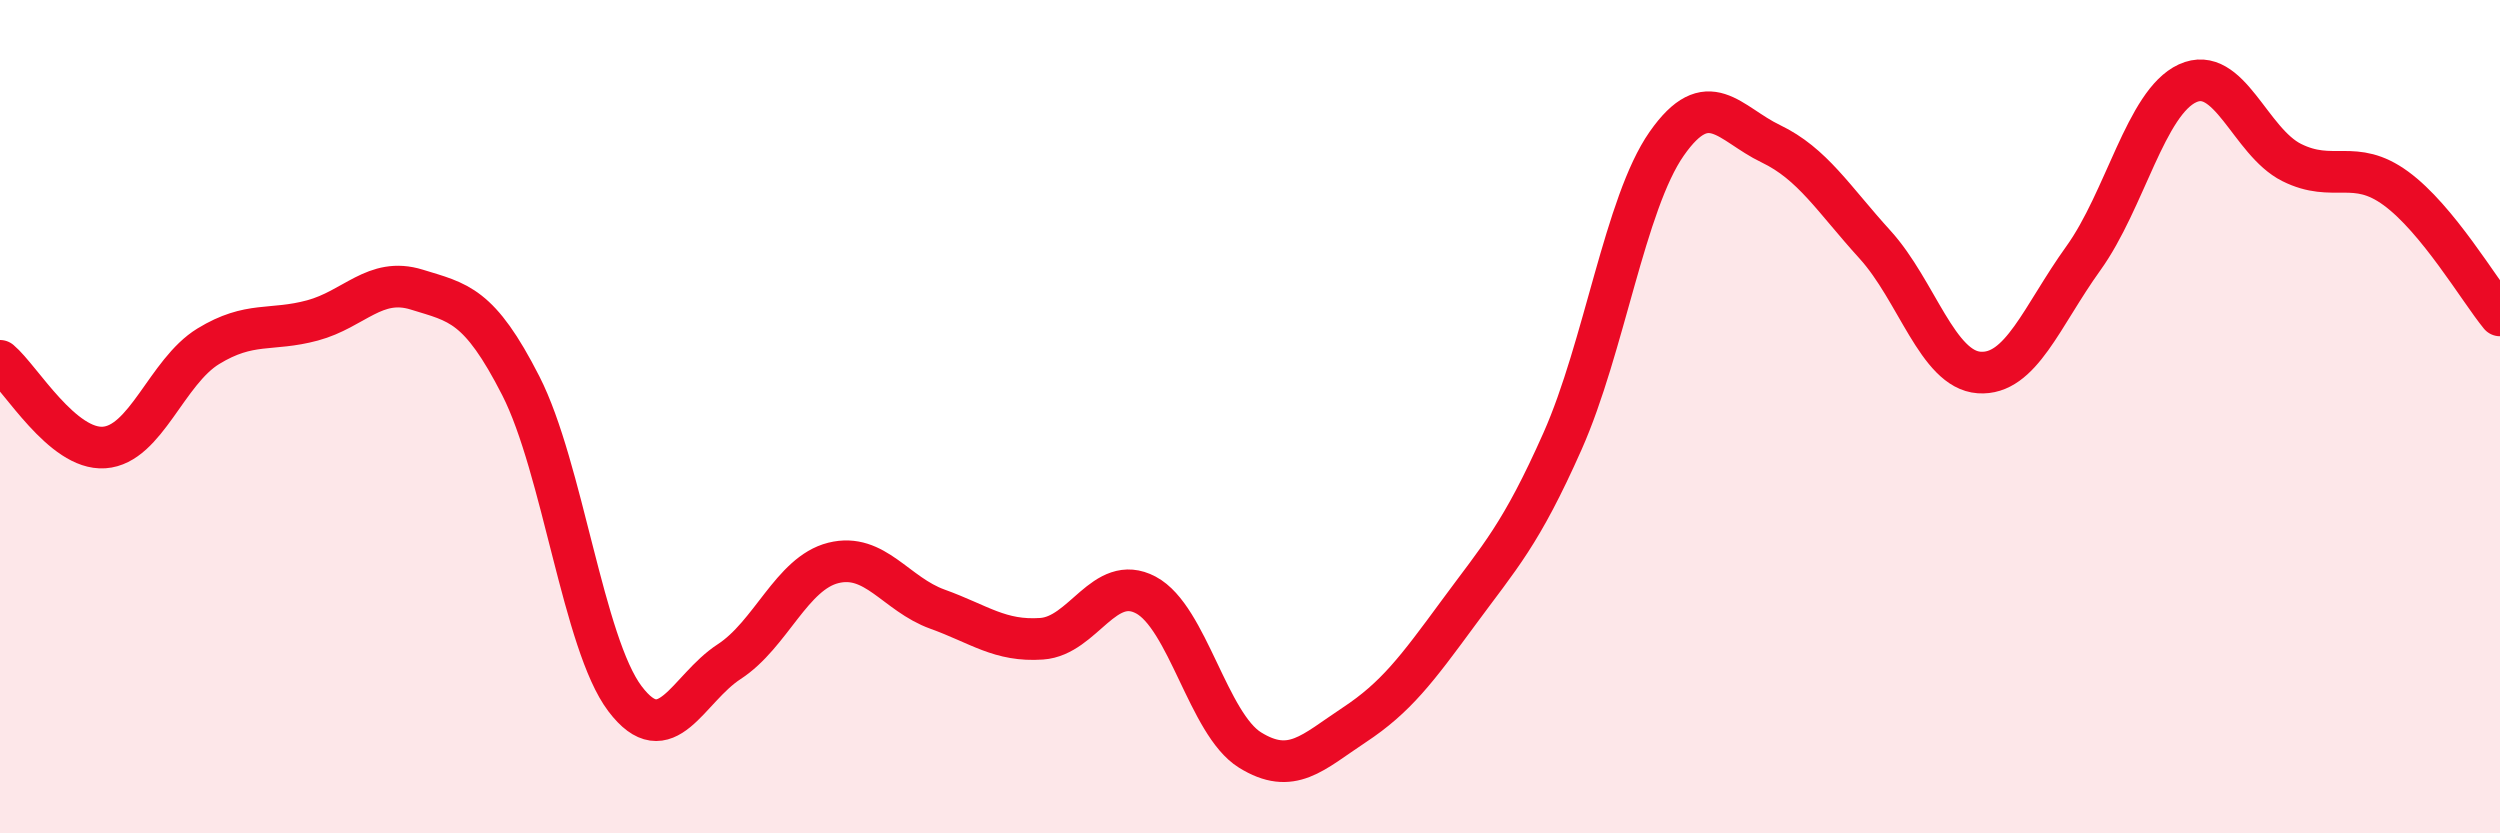 
    <svg width="60" height="20" viewBox="0 0 60 20" xmlns="http://www.w3.org/2000/svg">
      <path
        d="M 0,8.66 C 0.5,9.08 1.5,10.81 2.5,10.74 C 3.5,10.67 4,8.92 5,8.31 C 6,7.7 6.5,7.96 7.5,7.69 C 8.5,7.42 9,6.64 10,6.95 C 11,7.26 11.5,7.3 12.5,9.26 C 13.5,11.22 14,15.45 15,16.77 C 16,18.09 16.5,16.53 17.5,15.88 C 18.5,15.23 19,13.76 20,13.51 C 21,13.26 21.5,14.26 22.5,14.62 C 23.5,14.98 24,15.4 25,15.33 C 26,15.26 26.5,13.75 27.5,14.28 C 28.5,14.81 29,17.38 30,18 C 31,18.62 31.5,18.06 32.5,17.4 C 33.5,16.74 34,16.07 35,14.71 C 36,13.35 36.5,12.84 37.5,10.59 C 38.5,8.34 39,4.88 40,3.45 C 41,2.02 41.5,2.97 42.5,3.45 C 43.5,3.93 44,4.77 45,5.87 C 46,6.97 46.5,8.87 47.5,8.94 C 48.5,9.01 49,7.59 50,6.2 C 51,4.81 51.5,2.46 52.5,2 C 53.5,1.54 54,3.4 55,3.9 C 56,4.4 56.5,3.79 57.5,4.52 C 58.5,5.25 59.5,6.96 60,7.57L60 20L0 20Z"
        fill="#EB0A25"
        opacity="0.1"
        stroke-linecap="round"
        stroke-linejoin="round"
      />
      <path
        d="M 0,8.66 C 0.5,9.08 1.5,10.81 2.5,10.74 C 3.5,10.67 4,8.92 5,8.31 C 6,7.7 6.5,7.96 7.5,7.69 C 8.5,7.42 9,6.64 10,6.95 C 11,7.26 11.5,7.3 12.5,9.26 C 13.5,11.22 14,15.45 15,16.77 C 16,18.09 16.5,16.53 17.5,15.88 C 18.5,15.23 19,13.76 20,13.51 C 21,13.26 21.5,14.26 22.5,14.62 C 23.5,14.98 24,15.4 25,15.33 C 26,15.26 26.5,13.75 27.5,14.28 C 28.5,14.81 29,17.38 30,18 C 31,18.62 31.5,18.06 32.5,17.4 C 33.5,16.74 34,16.07 35,14.71 C 36,13.35 36.5,12.84 37.5,10.59 C 38.5,8.34 39,4.88 40,3.45 C 41,2.02 41.5,2.97 42.5,3.45 C 43.5,3.93 44,4.77 45,5.87 C 46,6.97 46.5,8.87 47.5,8.94 C 48.5,9.01 49,7.59 50,6.2 C 51,4.81 51.5,2.46 52.5,2 C 53.5,1.54 54,3.4 55,3.9 C 56,4.4 56.5,3.79 57.5,4.52 C 58.5,5.25 59.5,6.96 60,7.57"
        stroke="#EB0A25"
        stroke-width="1"
        fill="none"
        stroke-linecap="round"
        stroke-linejoin="round"
      />
    </svg>
  